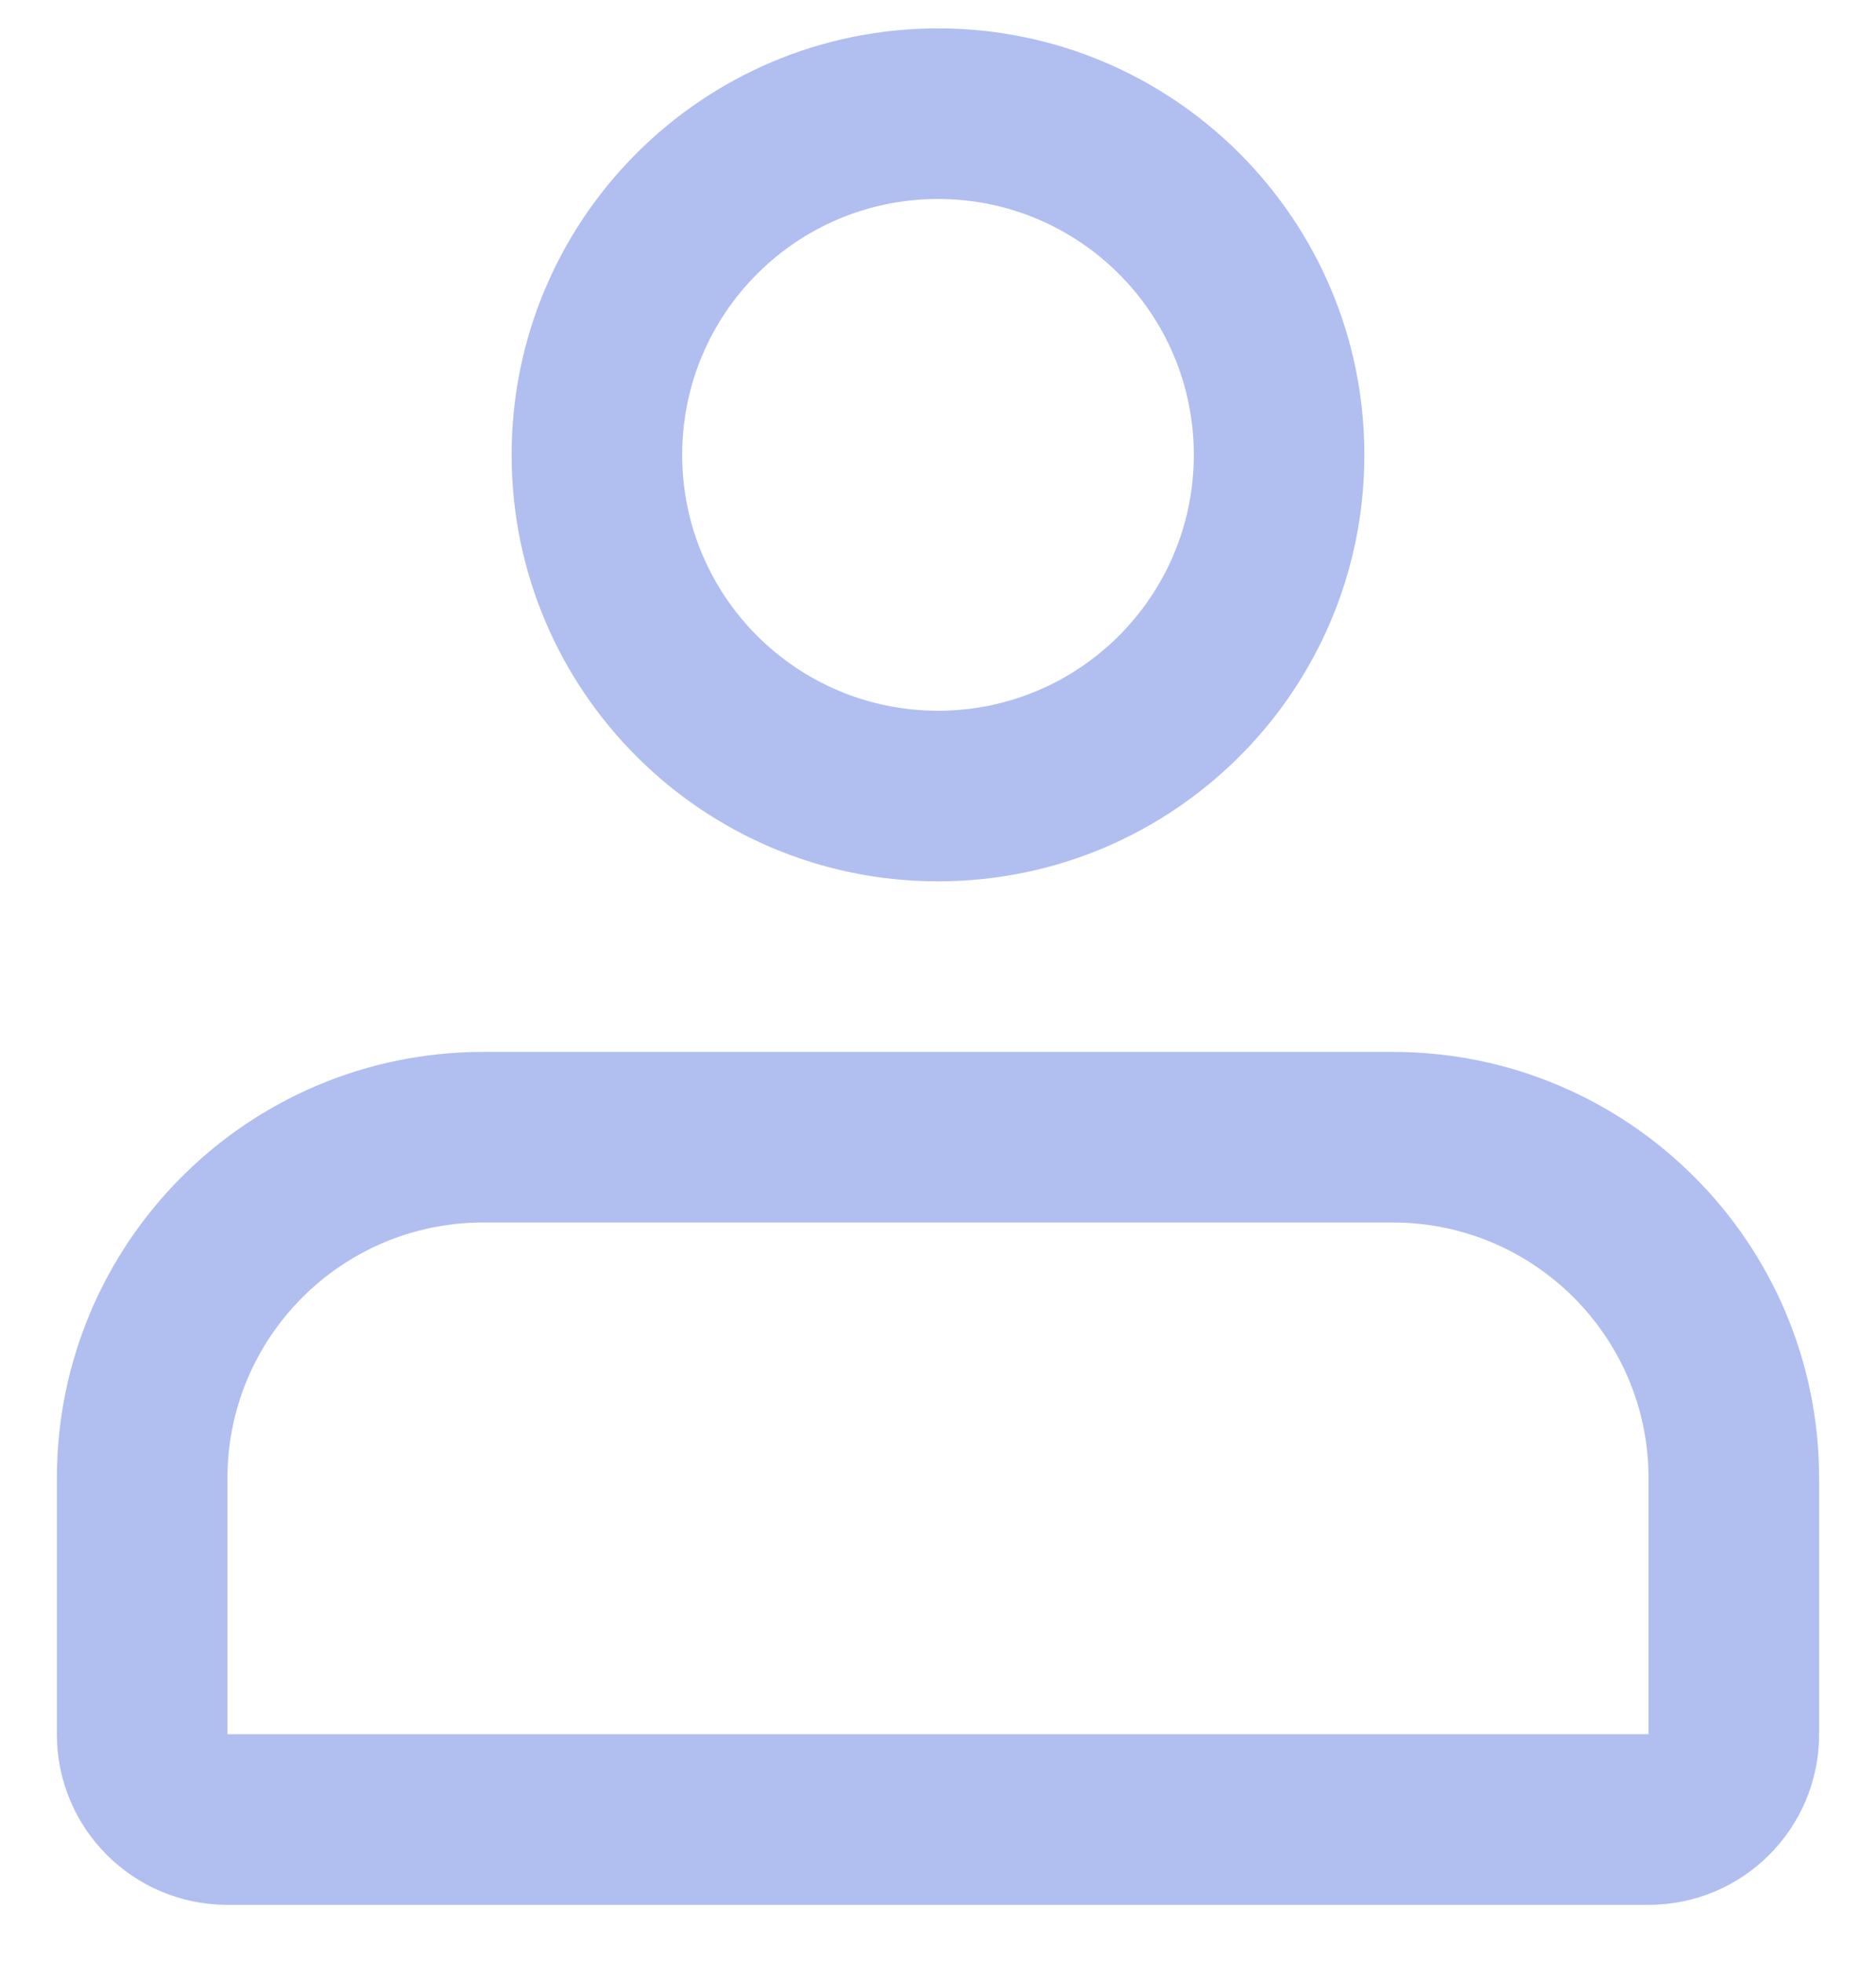 <svg width="22" height="23" viewBox="0 0 22 23" fill="none" xmlns="http://www.w3.org/2000/svg">
<path fill-rule="evenodd" clip-rule="evenodd" d="M8 5.333C8 3.676 9.343 2.333 11 2.333C12.657 2.333 14 3.676 14 5.333C14 6.99 12.657 8.333 11 8.333C9.343 8.333 8 6.99 8 5.333ZM11 0.333C8.239 0.333 6 2.572 6 5.333C6 8.095 8.239 10.333 11 10.333C13.761 10.333 16 8.095 16 5.333C16 2.572 13.761 0.333 11 0.333ZM5.667 12.333C2.905 12.333 0.667 14.572 0.667 17.333V20.333C0.667 21.438 1.562 22.333 2.667 22.333H19.333C20.438 22.333 21.333 21.438 21.333 20.333V17.333C21.333 14.572 19.095 12.333 16.333 12.333H5.667ZM2.667 17.333C2.667 15.676 4.01 14.333 5.667 14.333H16.333C17.99 14.333 19.333 15.676 19.333 17.333V20.333H2.667V17.333Z" fill="#B1BEF0"/>
</svg>
